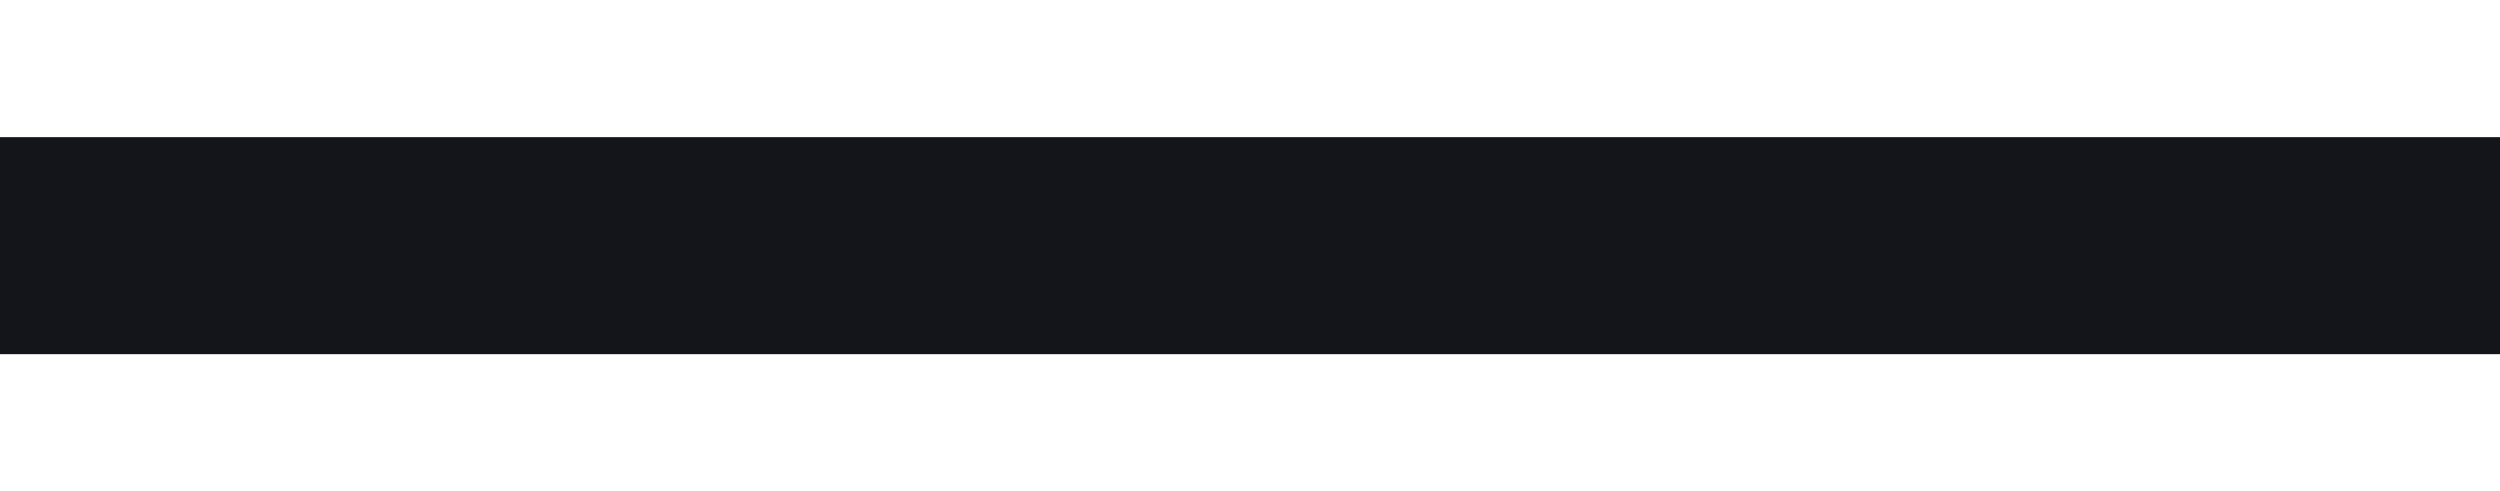 <?xml version="1.0" encoding="UTF-8"?> <svg xmlns="http://www.w3.org/2000/svg" width="1440" height="283" viewBox="0 0 1440 283" fill="none"><g filter="url(#filter0_f_8_123)"><rect y="79" width="1472" height="125" fill="#13151B"></rect></g><defs><filter id="filter0_f_8_123" x="-78.3" y="0.7" width="1628.6" height="281.6" filterUnits="userSpaceOnUse" color-interpolation-filters="sRGB"><feFlood flood-opacity="0" result="BackgroundImageFix"></feFlood><feBlend mode="normal" in="SourceGraphic" in2="BackgroundImageFix" result="shape"></feBlend><feGaussianBlur stdDeviation="39.15" result="effect1_foregroundBlur_8_123"></feGaussianBlur></filter></defs></svg> 